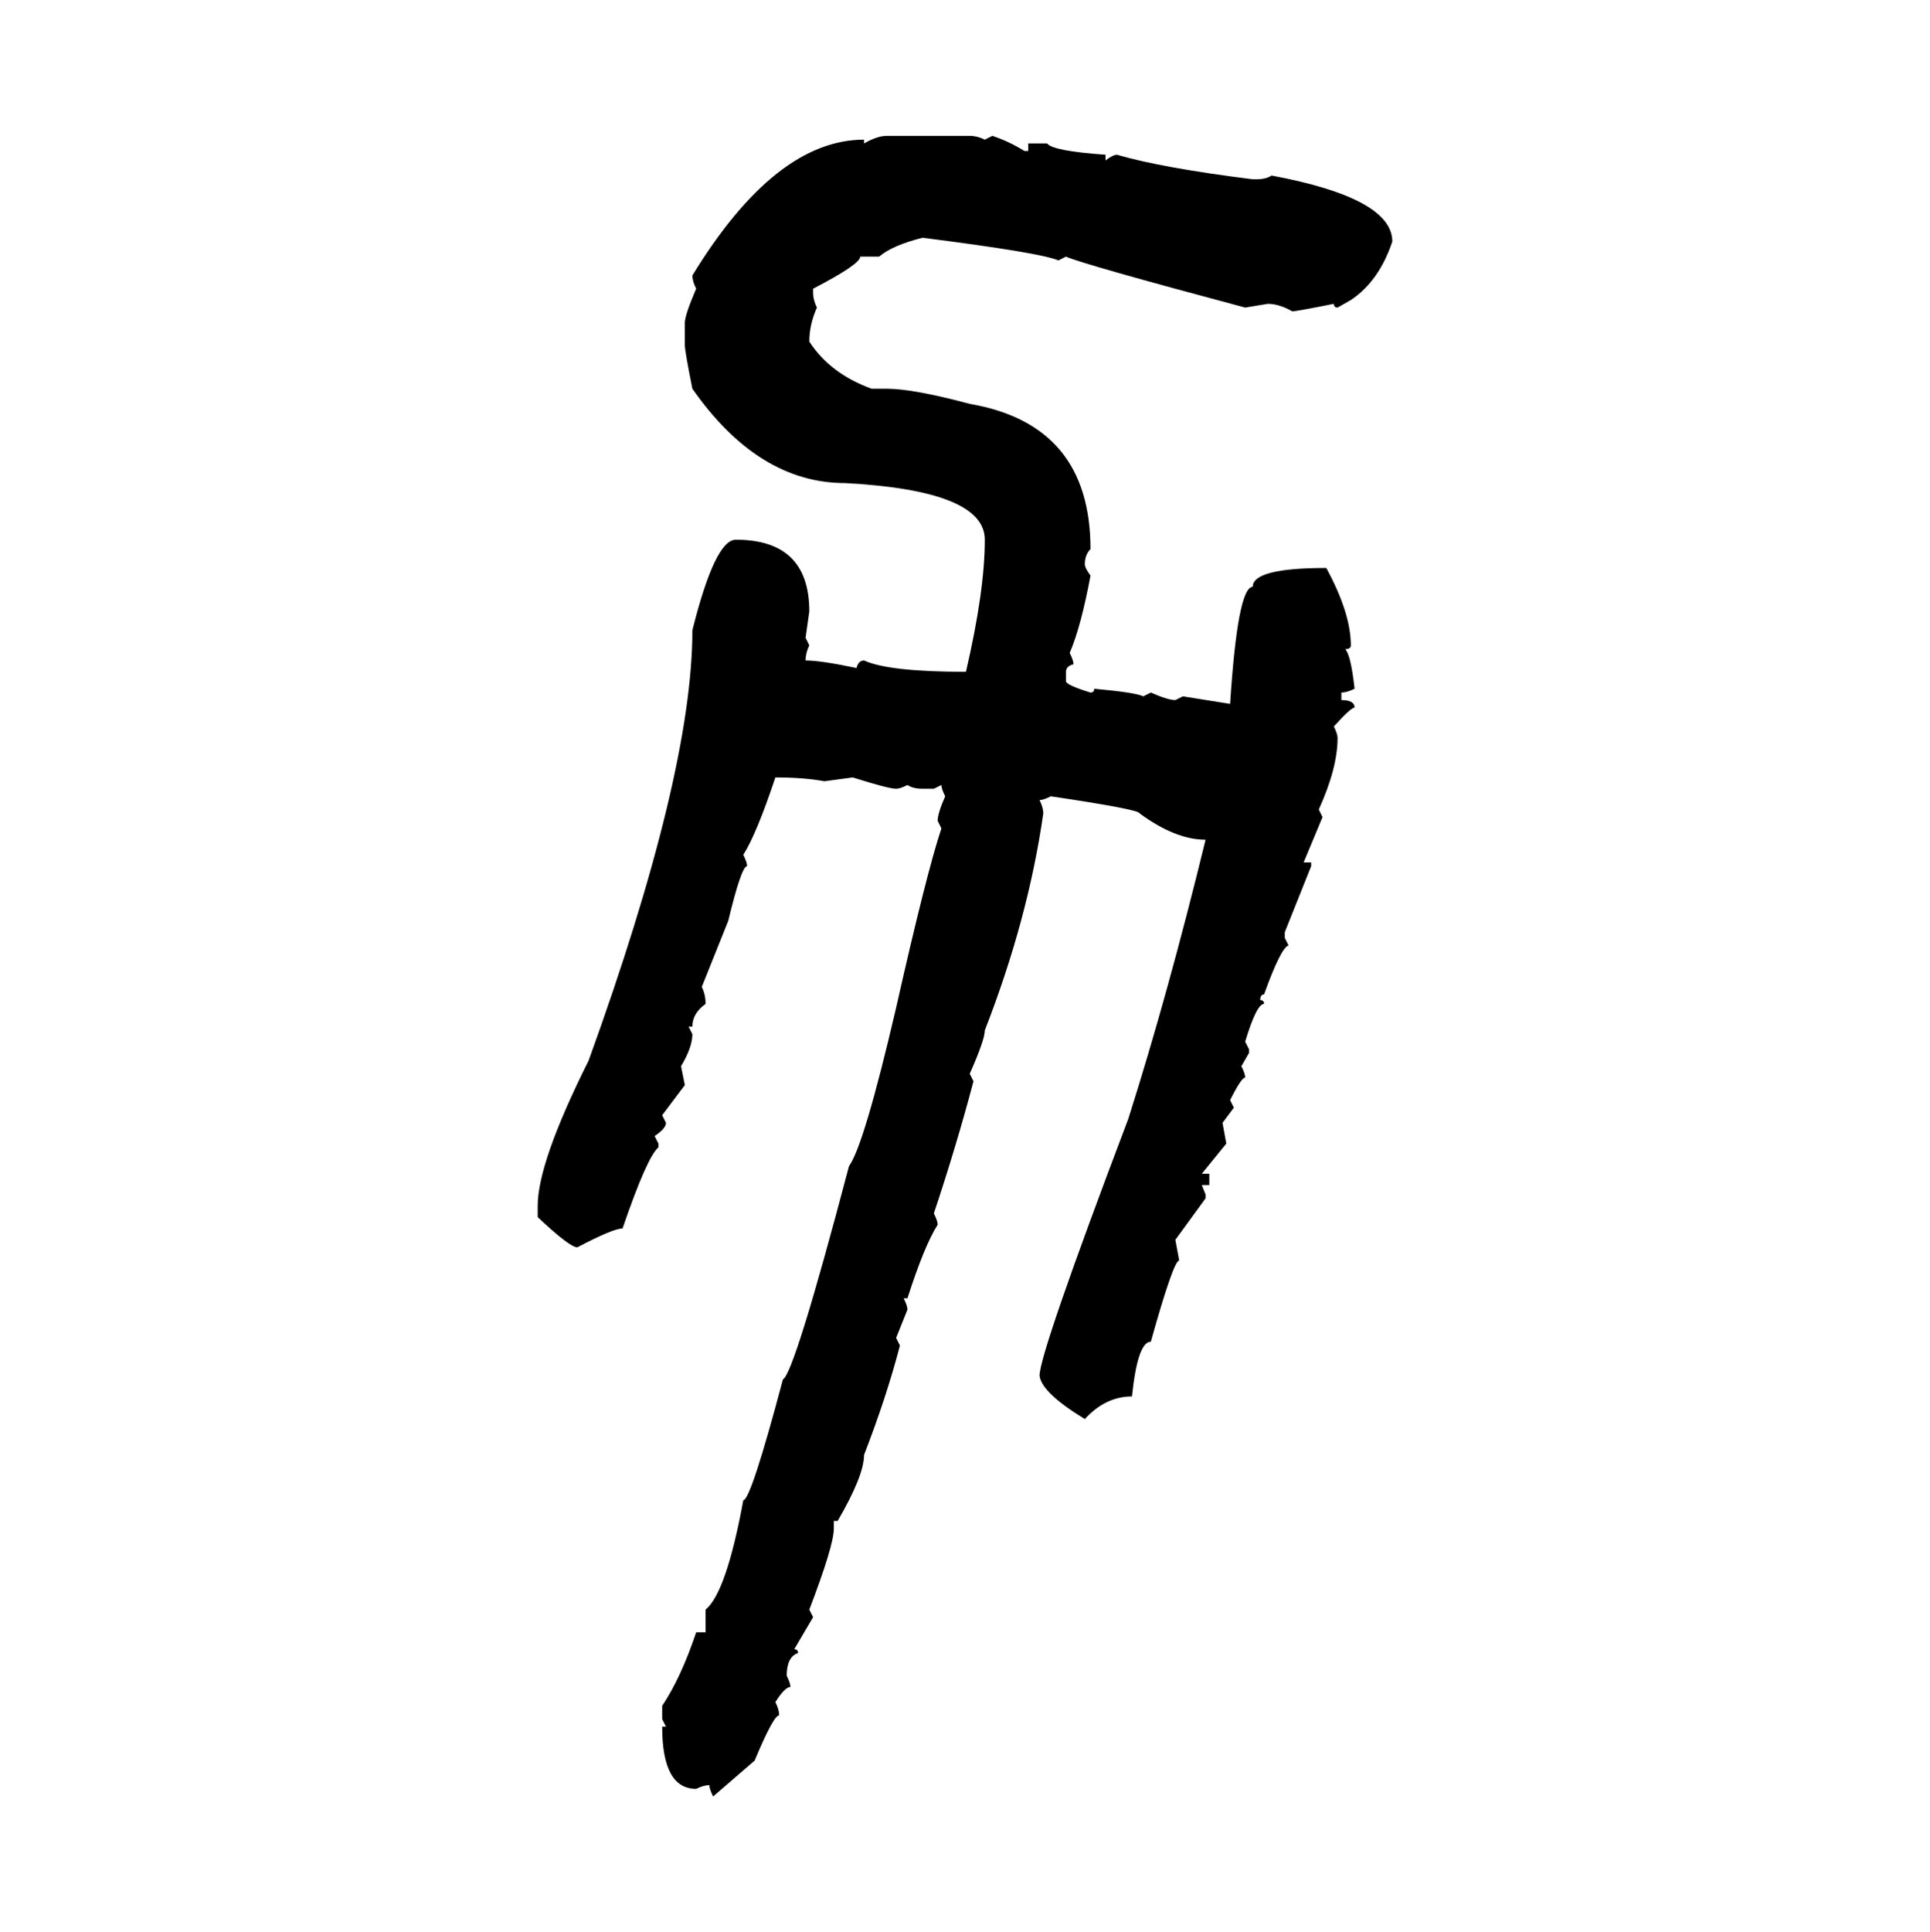 <svg xmlns="http://www.w3.org/2000/svg" xmlns:xlink="http://www.w3.org/1999/xlink" width="299.707" height="300"><path d="M137.70 21.09L137.70 21.09L150.59 21.09Q151.76 21.09 152.93 21.68L152.93 21.68L154.10 21.09Q156.74 21.97 159.08 23.44L159.08 23.44L159.67 23.44L159.67 22.27L162.60 22.27Q163.48 23.44 171.68 24.02L171.68 24.02L171.68 24.90Q172.85 24.02 173.44 24.02L173.44 24.02Q180.47 26.07 194.53 27.83L194.53 27.83L195.12 27.83Q196.58 27.83 197.46 27.25L197.46 27.25Q216.21 30.76 216.21 37.50L216.21 37.50Q214.16 43.65 209.77 46.58L209.77 46.58L207.71 47.75Q207.13 47.75 207.13 47.17L207.13 47.17Q201.27 48.34 200.68 48.34L200.68 48.34Q198.63 47.17 196.88 47.17L196.88 47.17L193.36 47.75Q168.16 41.02 165.53 39.84L165.53 39.84L164.36 40.43Q161.72 39.26 143.26 36.91L143.26 36.91Q138.57 38.09 136.52 39.84L136.52 39.84L133.59 39.84Q133.59 41.02 126.27 44.82L126.27 44.82L126.27 45.41Q126.27 46.58 126.86 47.75L126.86 47.75Q125.68 50.39 125.68 53.03L125.68 53.03Q128.91 58.01 135.35 60.35L135.35 60.35L137.70 60.35Q141.80 60.35 150.59 62.70L150.59 62.70Q169.34 65.92 169.34 85.25L169.34 85.25Q168.46 86.13 168.46 87.60L168.46 87.60Q168.46 88.18 169.34 89.36L169.34 89.36Q167.87 97.27 166.11 101.37L166.11 101.37Q166.70 102.54 166.70 103.13L166.70 103.13Q165.53 103.42 165.53 104.30L165.53 104.30L165.53 105.76Q165.53 106.35 169.34 107.52L169.34 107.52Q169.92 107.52 169.92 106.93L169.92 106.93Q176.37 107.52 177.54 108.11L177.54 108.11L178.71 107.52Q181.35 108.69 182.52 108.69L182.52 108.69L183.69 108.11L191.02 109.28Q192.19 91.11 194.53 91.11L194.53 91.11Q194.53 88.18 205.96 88.18L205.96 88.18Q209.77 95.21 209.77 100.20L209.77 100.20Q209.77 100.78 208.89 100.78L208.89 100.78Q209.77 101.66 210.35 106.93L210.35 106.93Q209.18 107.52 208.30 107.52L208.30 107.52L208.30 108.69Q210.35 108.69 210.35 109.86L210.35 109.86Q209.77 109.86 207.13 112.79L207.13 112.79Q207.71 113.96 207.71 114.55L207.71 114.55Q207.71 119.24 204.79 125.68L204.79 125.68L205.37 126.86L202.44 133.89L203.61 133.89L203.61 134.47L199.51 144.73L199.51 145.61L200.10 146.78Q198.93 147.07 196.29 154.39L196.29 154.39Q195.70 154.39 195.70 155.27L195.70 155.27Q196.29 155.27 196.29 155.86L196.29 155.86Q195.12 155.86 193.36 161.72L193.36 161.72L193.95 162.89L193.95 163.48L192.77 165.53Q193.36 166.70 193.36 167.29L193.36 167.29Q192.77 167.29 191.02 170.80L191.02 170.80L191.60 171.97L189.84 174.32L190.43 177.54L186.62 182.23L187.79 182.23L187.79 183.98L186.62 183.98L187.21 185.45L187.21 186.04L182.52 192.48L183.11 195.70Q182.23 195.70 178.71 208.30L178.71 208.30Q176.66 208.30 175.78 216.80L175.78 216.80Q171.68 216.80 168.46 220.31L168.46 220.31Q161.72 216.21 161.43 213.57L161.43 213.57Q161.43 210.06 175.20 173.73L175.20 173.73Q181.35 154.39 187.21 130.37L187.21 130.37Q182.52 130.37 176.95 126.27L176.95 126.27Q176.95 125.68 163.18 123.63L163.18 123.63Q162.01 124.22 161.43 124.22L161.43 124.22Q162.01 125.39 162.01 126.27L162.01 126.27Q159.67 142.68 152.93 159.96L152.93 159.96Q152.93 161.43 150.59 166.70L150.59 166.70L151.17 167.87Q148.54 177.83 145.02 188.38L145.02 188.38Q145.61 189.55 145.61 190.14L145.61 190.14Q143.55 193.36 140.92 201.56L140.92 201.56L140.33 201.56Q140.92 202.73 140.92 203.32L140.92 203.32L139.16 207.71L139.75 208.89Q137.70 216.80 134.18 225.88L134.18 225.88Q134.18 229.10 130.08 236.13L130.08 236.13L129.49 236.13L129.49 237.30Q129.49 239.94 125.68 249.90L125.68 249.90L126.27 251.07L123.34 256.05Q123.93 256.05 123.93 256.64L123.93 256.64Q122.17 257.23 122.17 260.16L122.17 260.16Q122.75 261.33 122.75 261.91L122.75 261.91Q121.88 261.91 120.41 264.26L120.41 264.26Q121.00 265.43 121.00 266.31L121.00 266.31Q120.12 266.31 117.19 273.34L117.19 273.34L110.74 278.91Q110.16 277.73 110.16 277.15L110.16 277.15Q109.28 277.15 108.11 277.73L108.11 277.73Q102.83 277.73 102.83 268.07L102.83 268.07L103.42 268.07L102.83 266.89L102.83 264.84Q105.76 260.45 108.11 253.42L108.11 253.42L109.57 253.42L109.57 249.90Q112.79 247.27 115.43 232.91L115.43 232.91Q116.60 232.91 121.58 214.16L121.58 214.16Q123.34 213.28 131.84 181.05L131.84 181.05Q134.18 177.83 139.16 156.45L139.16 156.45Q143.85 135.64 146.19 128.61L146.19 128.61L145.61 127.44Q145.61 126.27 146.78 123.63L146.78 123.63Q146.19 122.46 146.19 121.88L146.19 121.88L145.02 122.46L143.26 122.46Q141.80 122.46 140.92 121.88L140.92 121.88Q139.75 122.46 139.16 122.46L139.16 122.46Q137.99 122.46 132.42 120.70L132.42 120.70L128.03 121.29Q124.80 120.70 120.41 120.70L120.41 120.70Q117.48 129.49 115.43 132.71L115.43 132.71Q116.02 133.89 116.02 134.47L116.02 134.47Q115.14 134.47 113.09 142.97L113.09 142.97L108.98 153.22Q109.57 154.39 109.57 155.86L109.57 155.86Q107.52 157.32 107.52 159.38L107.52 159.38L106.93 159.38L107.52 160.55Q107.52 162.60 105.76 165.53L105.76 165.53L106.35 168.46L102.83 173.14L103.42 174.32Q103.42 175.20 101.66 176.37L101.66 176.37L102.25 177.54L102.25 178.13Q100.49 179.59 96.68 190.72L96.68 190.72Q95.21 190.72 89.65 193.65L89.65 193.65Q88.48 193.65 83.50 188.96L83.50 188.96L83.50 187.21Q83.50 180.47 91.41 164.65L91.41 164.65Q107.52 120.12 107.52 97.85L107.52 97.85Q111.04 83.79 114.26 83.79L114.26 83.79Q125.68 83.79 125.68 94.92L125.68 94.92L125.10 99.02L125.68 100.20Q125.10 101.37 125.10 102.54L125.10 102.54Q127.44 102.54 133.01 103.71L133.01 103.71Q133.30 102.54 134.18 102.54L134.18 102.54Q137.99 104.30 150 104.30L150 104.30Q152.93 91.70 152.93 83.79L152.93 83.79Q152.93 76.17 131.25 75L131.25 75Q117.77 75 107.52 60.35L107.52 60.35Q106.35 54.49 106.35 53.61L106.35 53.61L106.35 50.10Q106.35 48.93 108.11 44.82L108.11 44.82Q107.52 43.65 107.52 42.77L107.52 42.77Q120.41 21.68 134.18 21.68L134.18 21.68L134.18 22.27Q136.23 21.09 137.70 21.09Z"/></svg>